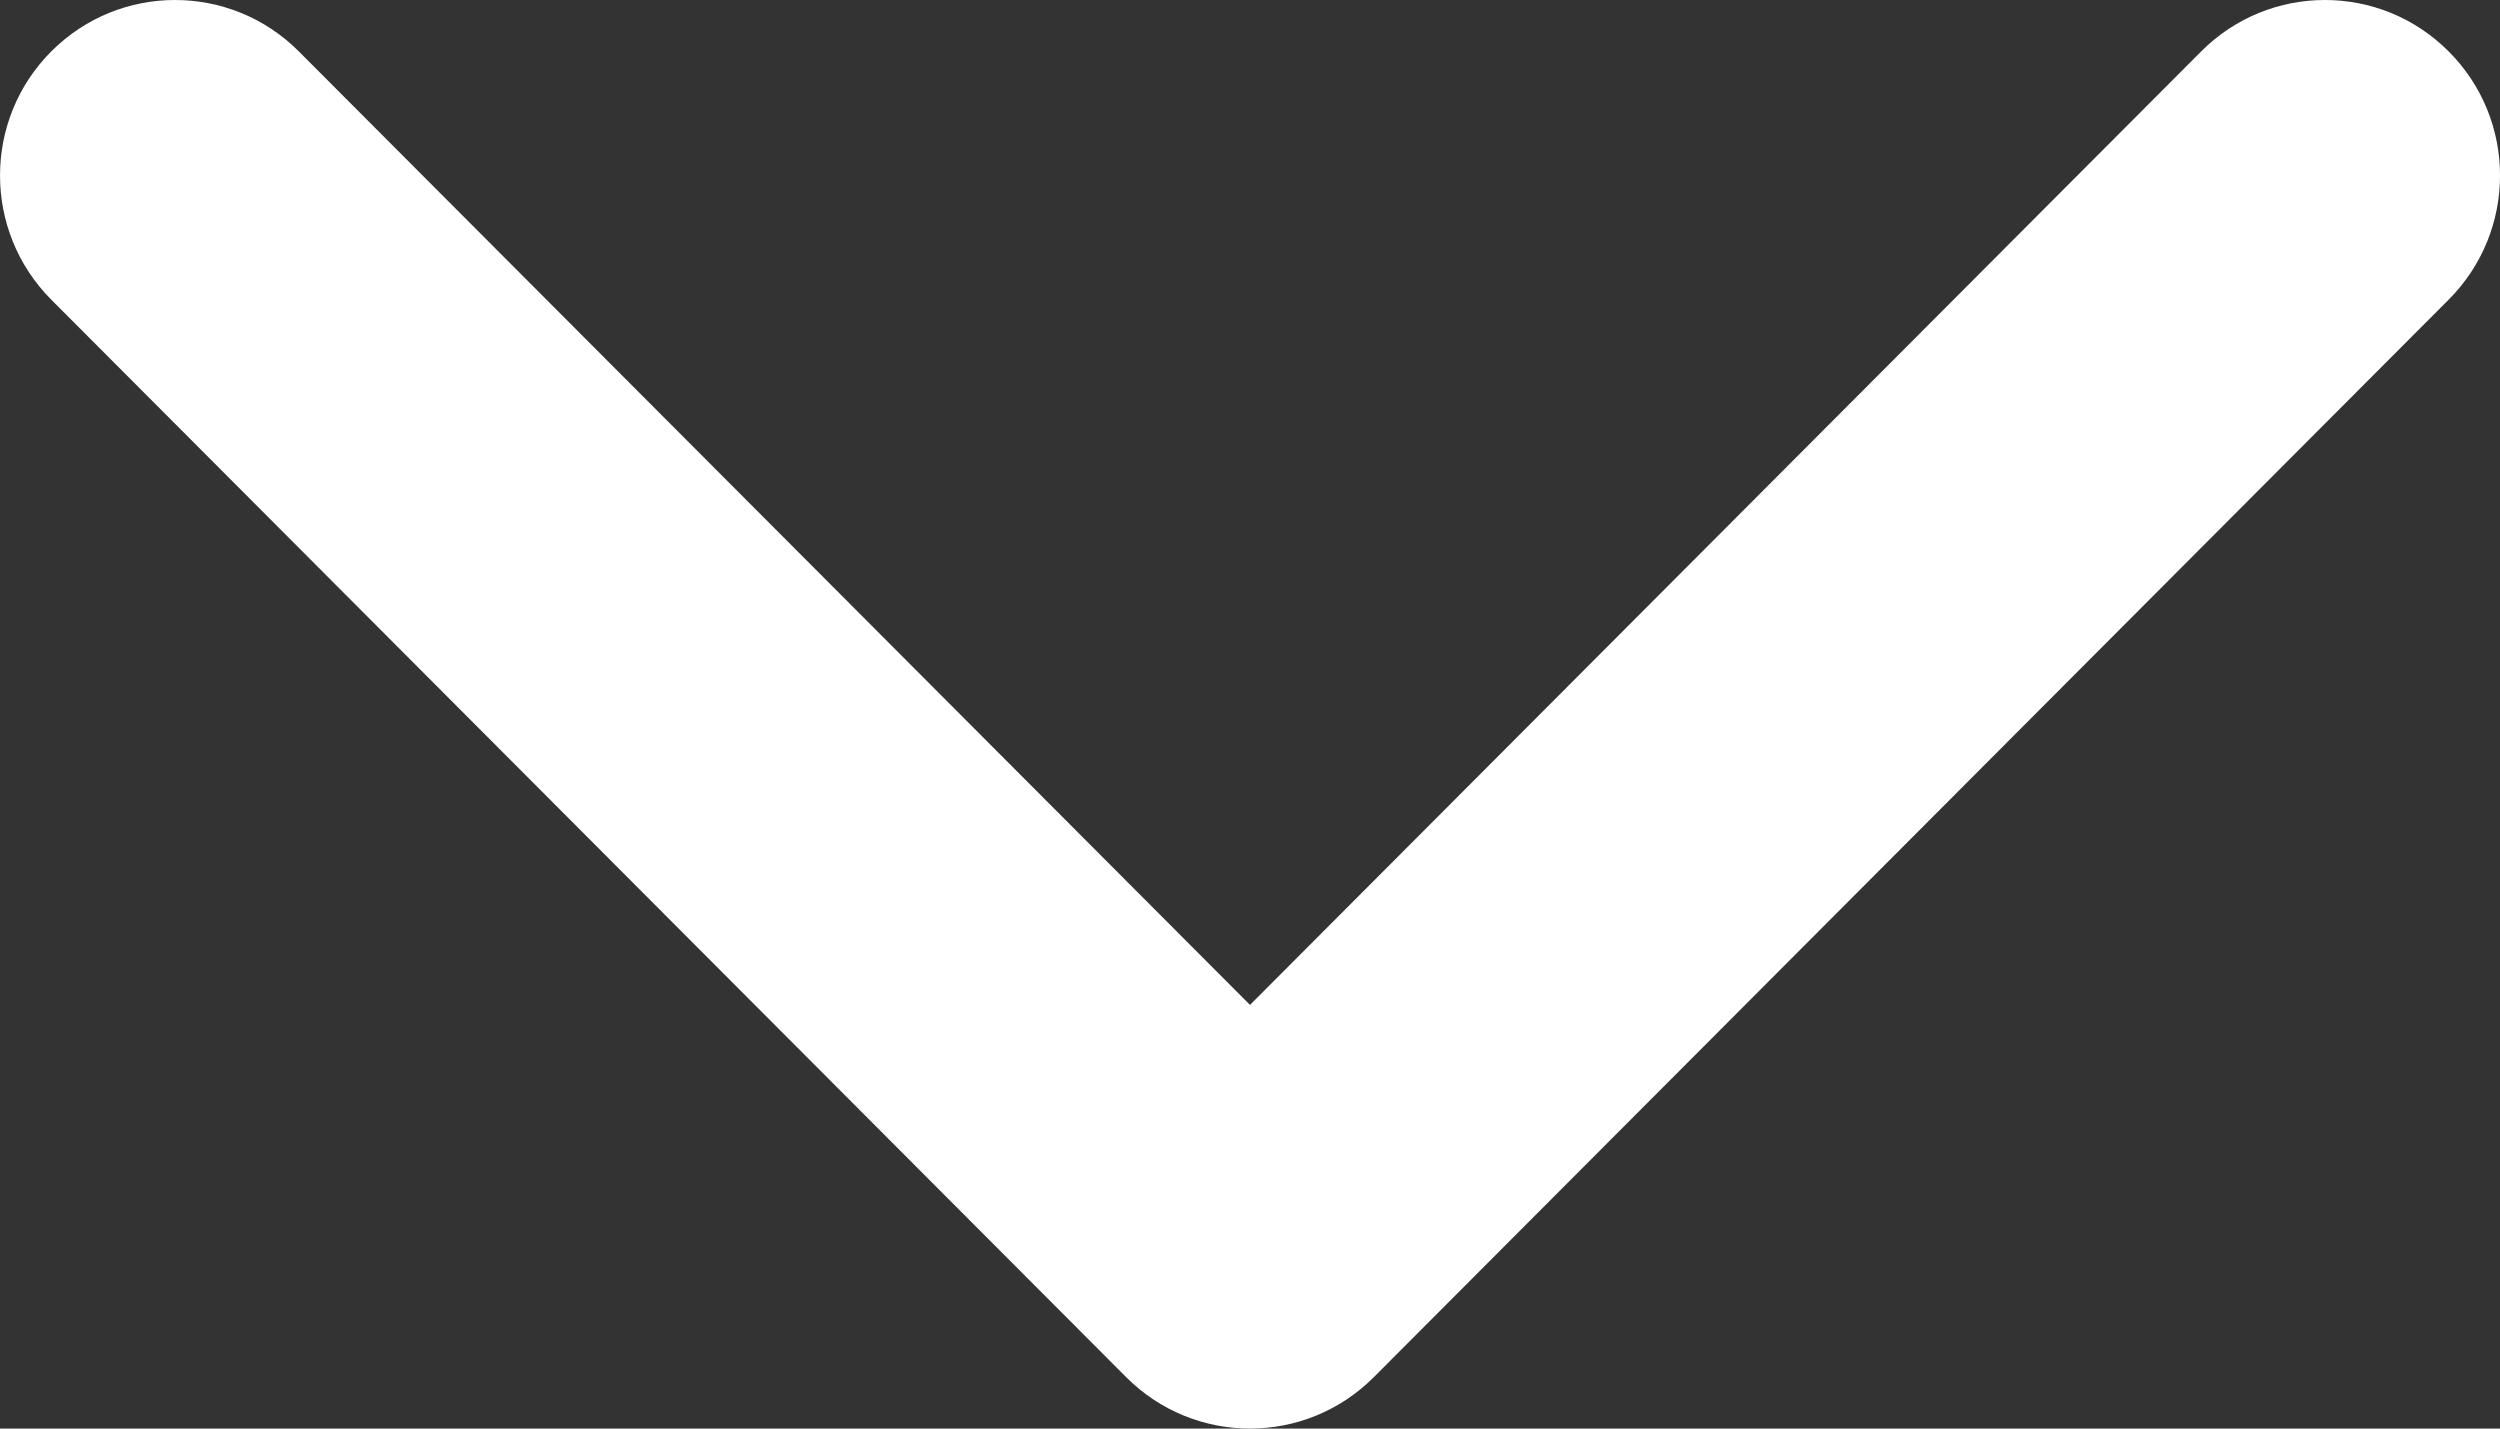 <?xml version="1.0" encoding="UTF-8"?> <svg xmlns="http://www.w3.org/2000/svg" width="28" height="16" viewBox="0 0 28 16" fill="none"><rect x="0" y="0" width="28" height="16" fill="#333333" stroke="none"/> <path fill-rule="evenodd" clip-rule="evenodd" d="M14 16C13.498 16 12.996 15.808 12.614 15.425L0.574 3.356C-0.191 2.588 -0.191 1.343 0.574 0.576C1.34 -0.192 2.581 -0.192 3.347 0.576L14 11.255L24.653 0.576C25.419 -0.192 26.66 -0.192 27.425 0.576C28.192 1.343 28.192 2.588 27.425 3.356L15.386 15.425C15.003 15.808 14.502 16 14 16Z" fill="white"></path> </svg> 